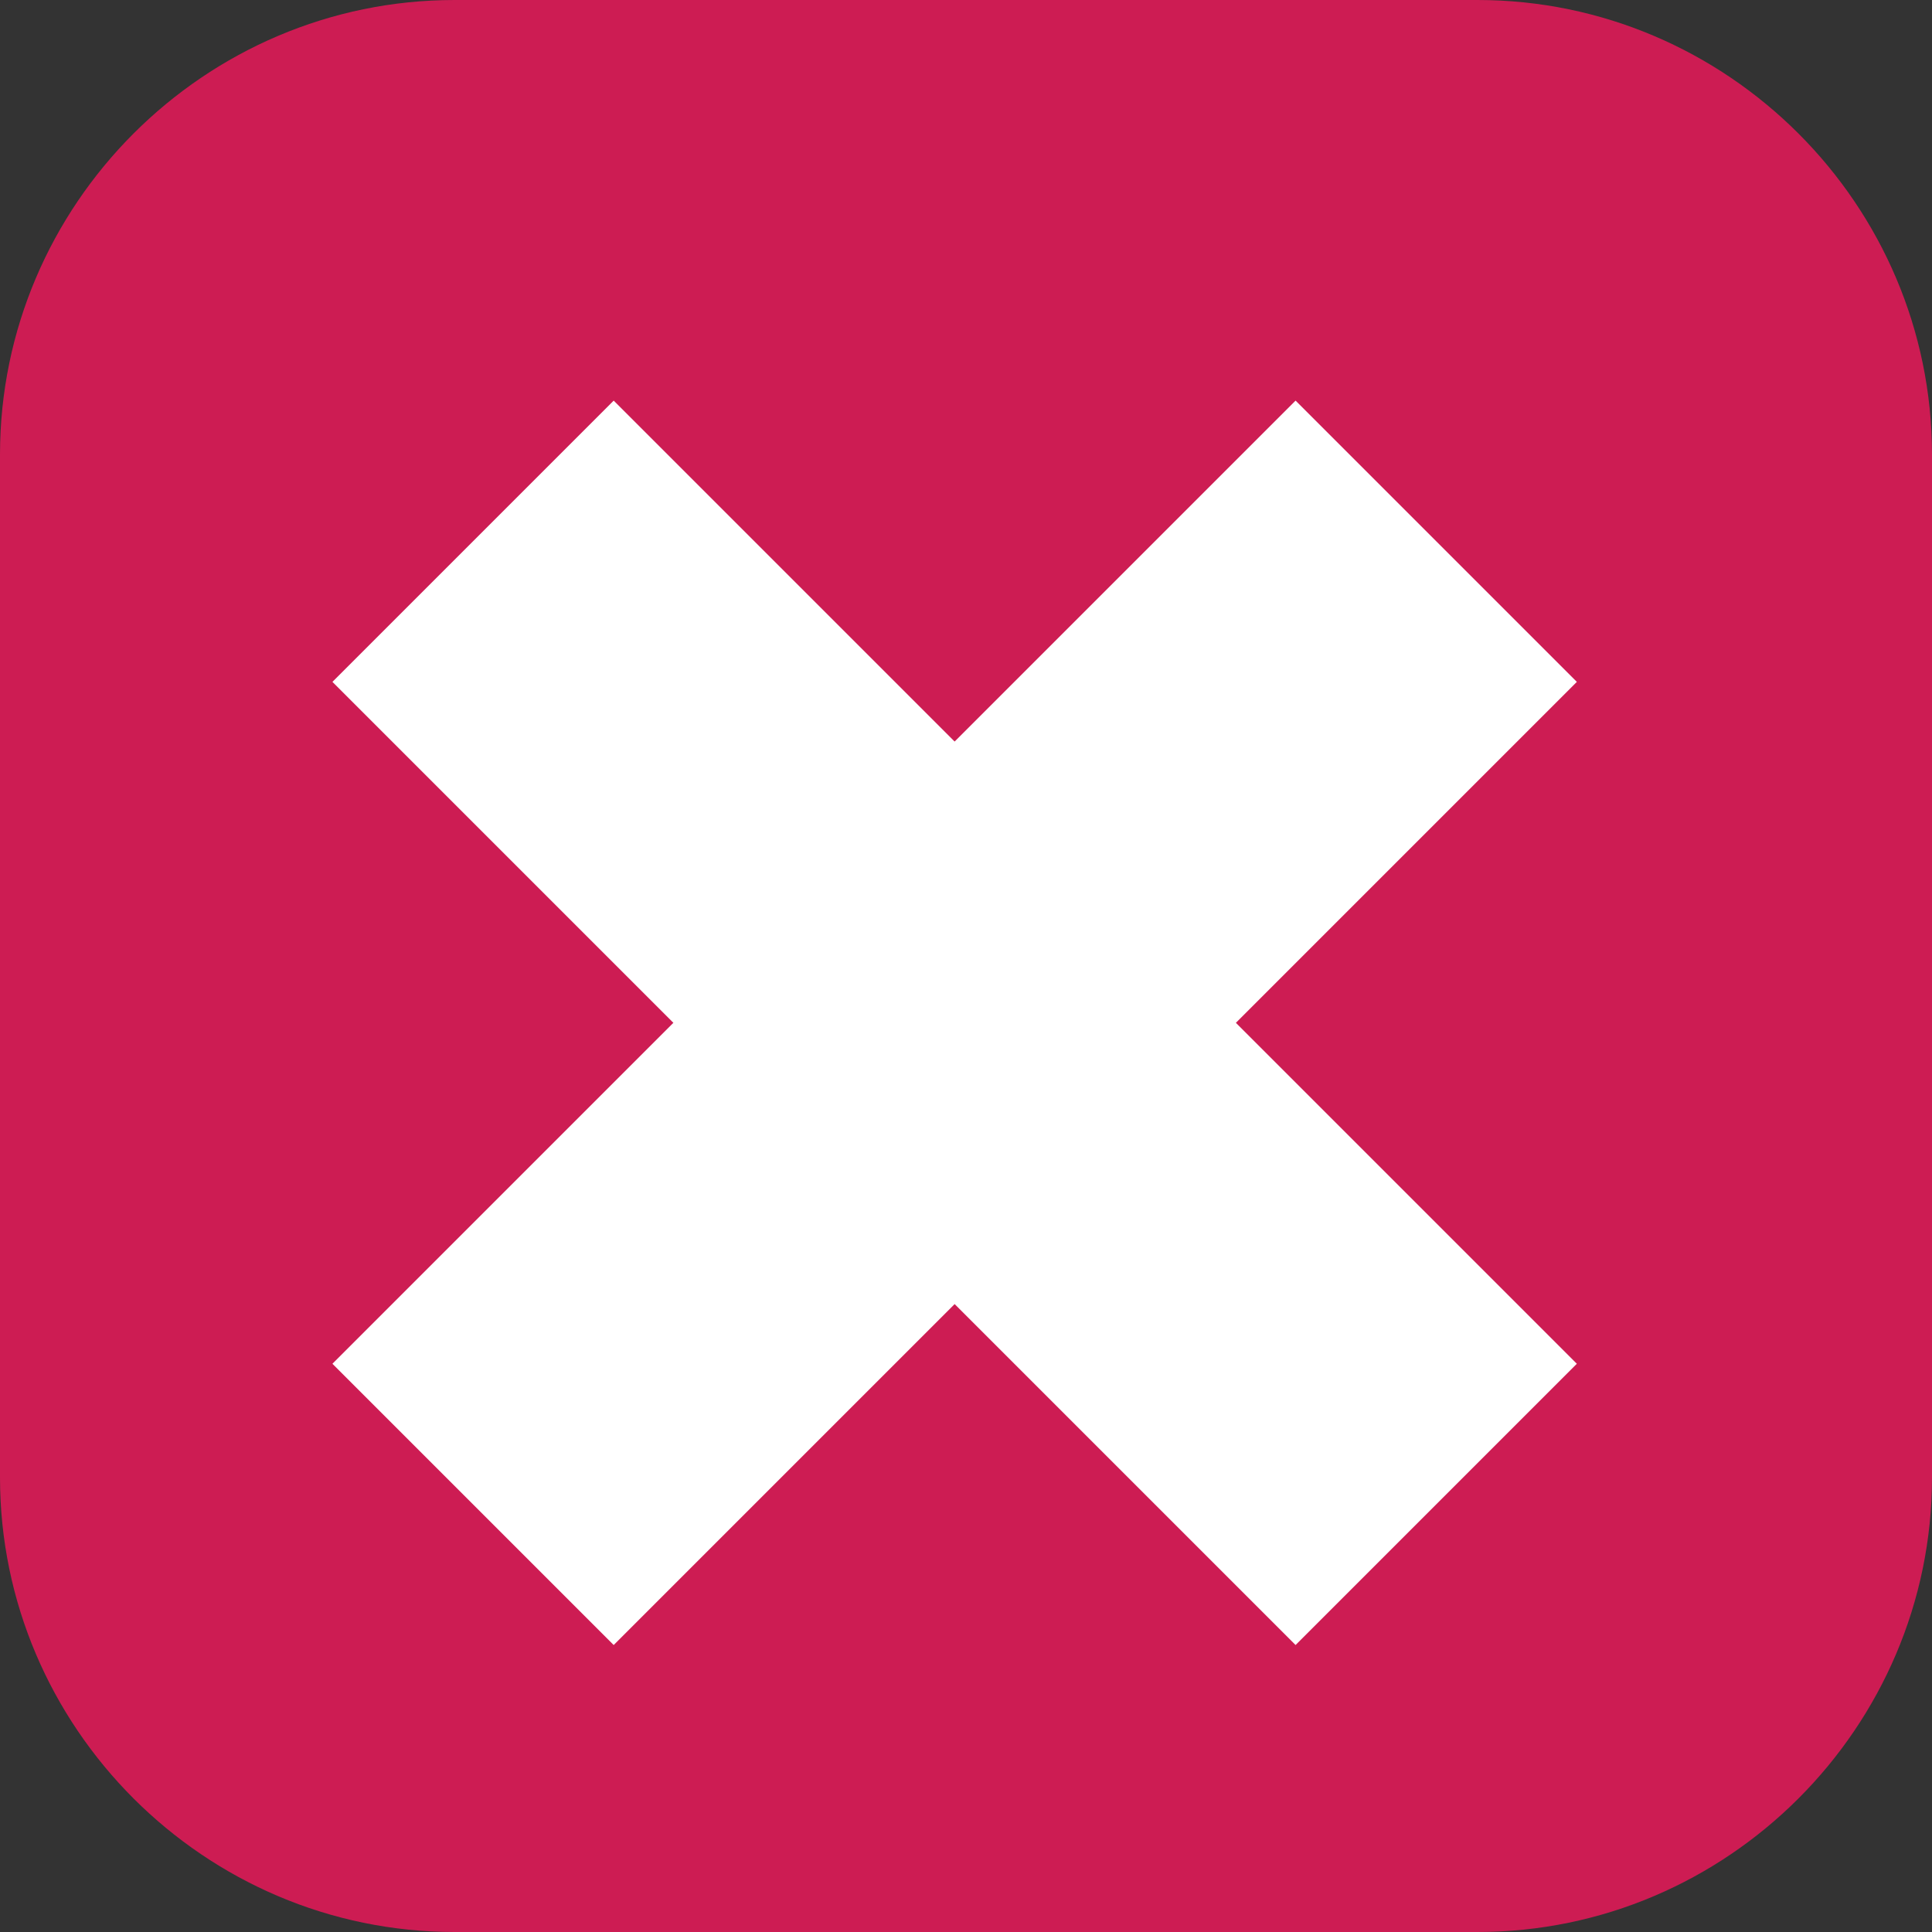 <?xml version="1.0" encoding="utf-8"?>
<!-- Generator: Adobe Illustrator 21.1.0, SVG Export Plug-In . SVG Version: 6.00 Build 0)  -->
<svg version="1.1" id="Layer_1" xmlns="http://www.w3.org/2000/svg" xmlns:xlink="http://www.w3.org/1999/xlink" x="0px" y="0px"
	 viewBox="0 0 17 17" style="enable-background:new 0 0 17 17;" xml:space="preserve">
<rect x="0" y="0" width="17" height="17" fill="#333333" stroke="none"/>
<style type="text/css">
	.st0{fill:#CD1C53;}
	.st1{fill:none;stroke:#FFFFFF;stroke-width:3.5;stroke-linecap:square;}
</style>
<title>Group</title>
<desc>Created with Sketch.</desc>
<g id="iPad-Copy-4" transform="translate(-280, -1288)">
	<g id="Group" transform="translate(280, 1288)">
		<path id="Rectangle-9-Copy" class="st0" d="M4,0h9c2.2,0,4,1.8,4,4v9c0,2.2-1.8,4-4,4H4c-2.2,0-4-1.8-4-4V4C0,1.8,1.8,0,4,0z"/>
		<path id="Line-2-Copy" class="st1" d="M5.4,6l6,6"/>
		<path id="Line-2-Copy-2" class="st1" d="M11.4,6l-6,6"/>
	</g>
</g>
</svg>
